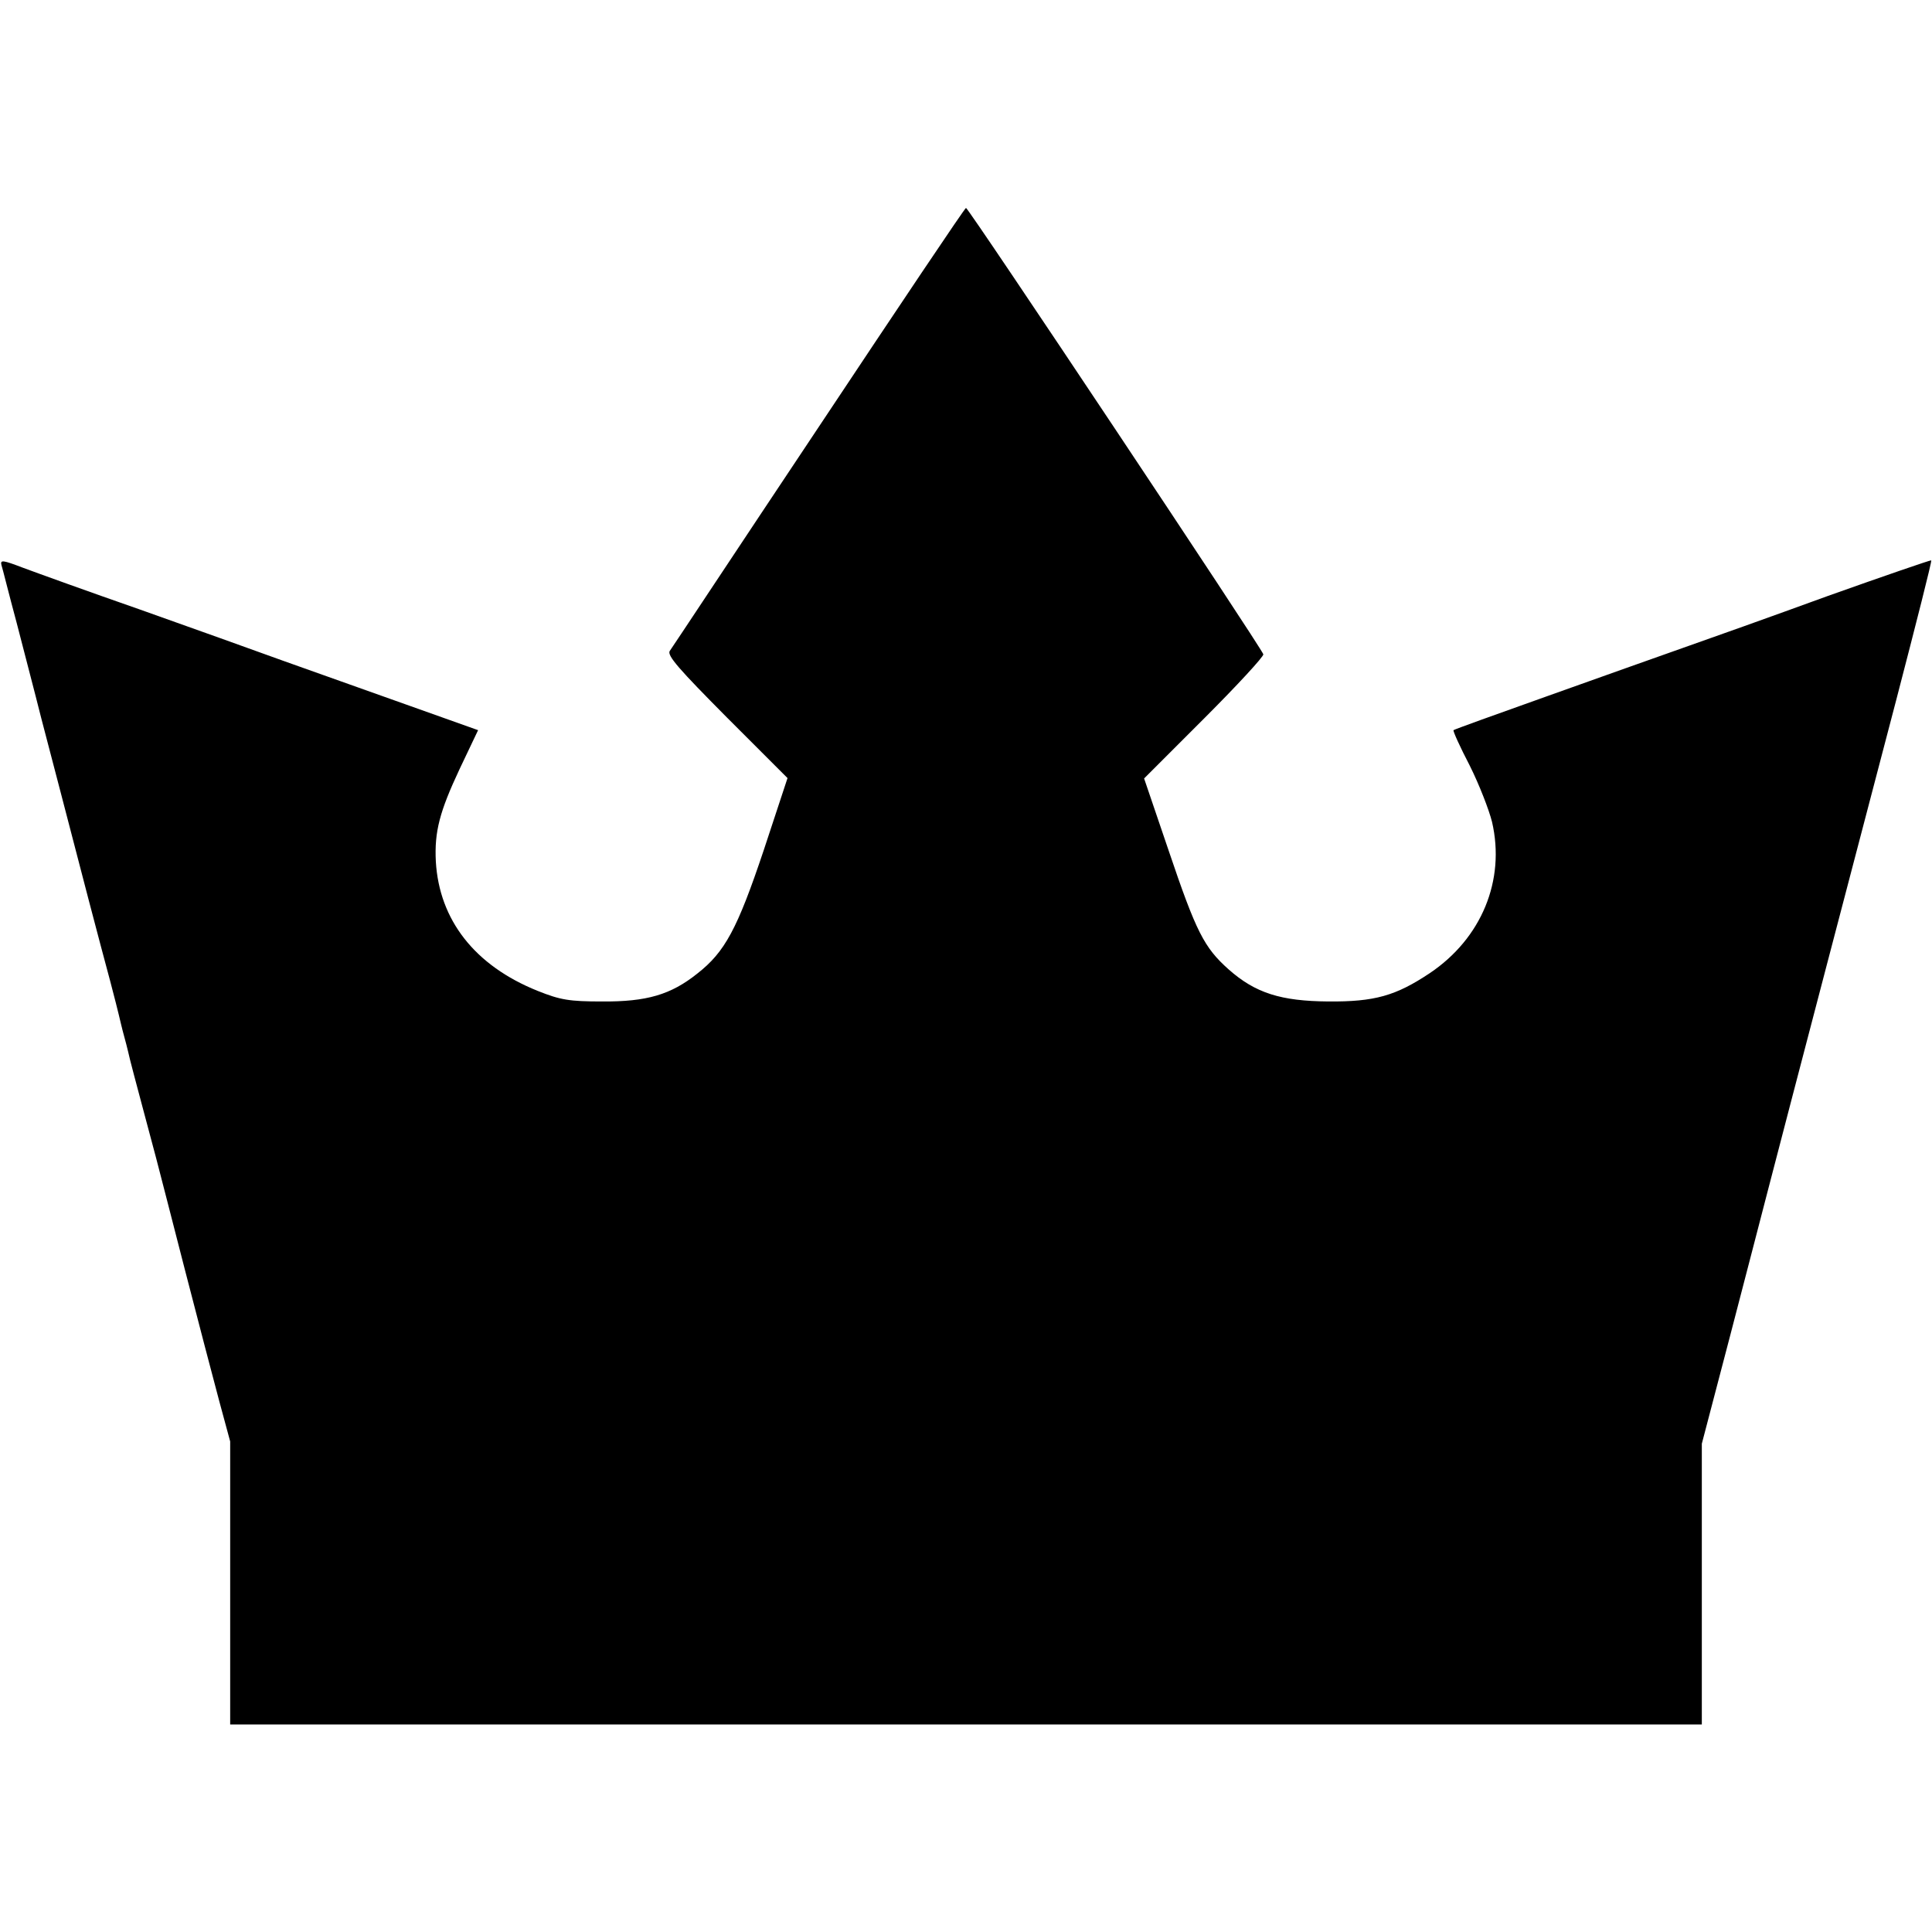 <?xml version="1.0" standalone="no"?>
<!DOCTYPE svg PUBLIC "-//W3C//DTD SVG 20010904//EN"
 "http://www.w3.org/TR/2001/REC-SVG-20010904/DTD/svg10.dtd">
<svg version="1.0" xmlns="http://www.w3.org/2000/svg"
 width="512pt" height="512pt" viewBox="0 0 512 512"
 preserveAspectRatio="xMidYMid meet">
<g transform="translate(0,512) scale(0.1,-0.1)"
fill="#000000" stroke="none">
<path d="M2170 3989 c-212 -318 -389 -586 -395 -594 -8 -12 25 -49 151 -176
l161 -161 -63 -191 c-70 -209 -103 -270 -176 -327 -70 -56 -134 -75 -253 -74
-86 0 -110 4 -170 28 -167 67 -261 188 -270 343 -4 79 10 132 63 245 l49 103
-191 68 c-105 37 -252 90 -326 116 -74 27 -245 88 -380 136 -135 47 -273 97
-308 110 -55 21 -62 22 -58 7 3 -9 20 -78 40 -152 19 -74 49 -188 65 -252 32
-121 62 -238 126 -483 20 -77 46 -174 57 -215 11 -41 21 -82 23 -90 2 -8 8
-35 15 -60 7 -25 13 -52 15 -60 2 -8 15 -58 29 -110 14 -52 32 -120 40 -150 8
-30 42 -163 76 -295 34 -132 75 -288 91 -348 l29 -107 0 -375 0 -375 1950 0
1950 0 0 372 0 372 76 290 c42 160 86 332 99 381 51 197 251 960 341 1303 52
200 94 365 92 367 -2 1 -124 -41 -273 -94 -148 -54 -322 -116 -385 -138 -63
-22 -225 -80 -360 -128 -135 -48 -246 -88 -248 -90 -2 -2 17 -44 43 -94 25
-50 51 -117 59 -149 36 -155 -28 -309 -165 -401 -90 -60 -146 -76 -269 -75
-125 1 -193 22 -264 85 -65 58 -86 99 -159 315 l-65 191 159 159 c88 88 158
164 157 170 -4 16 -782 1184 -788 1183 -3 0 -178 -261 -390 -580z"/>
</g>
</svg>
